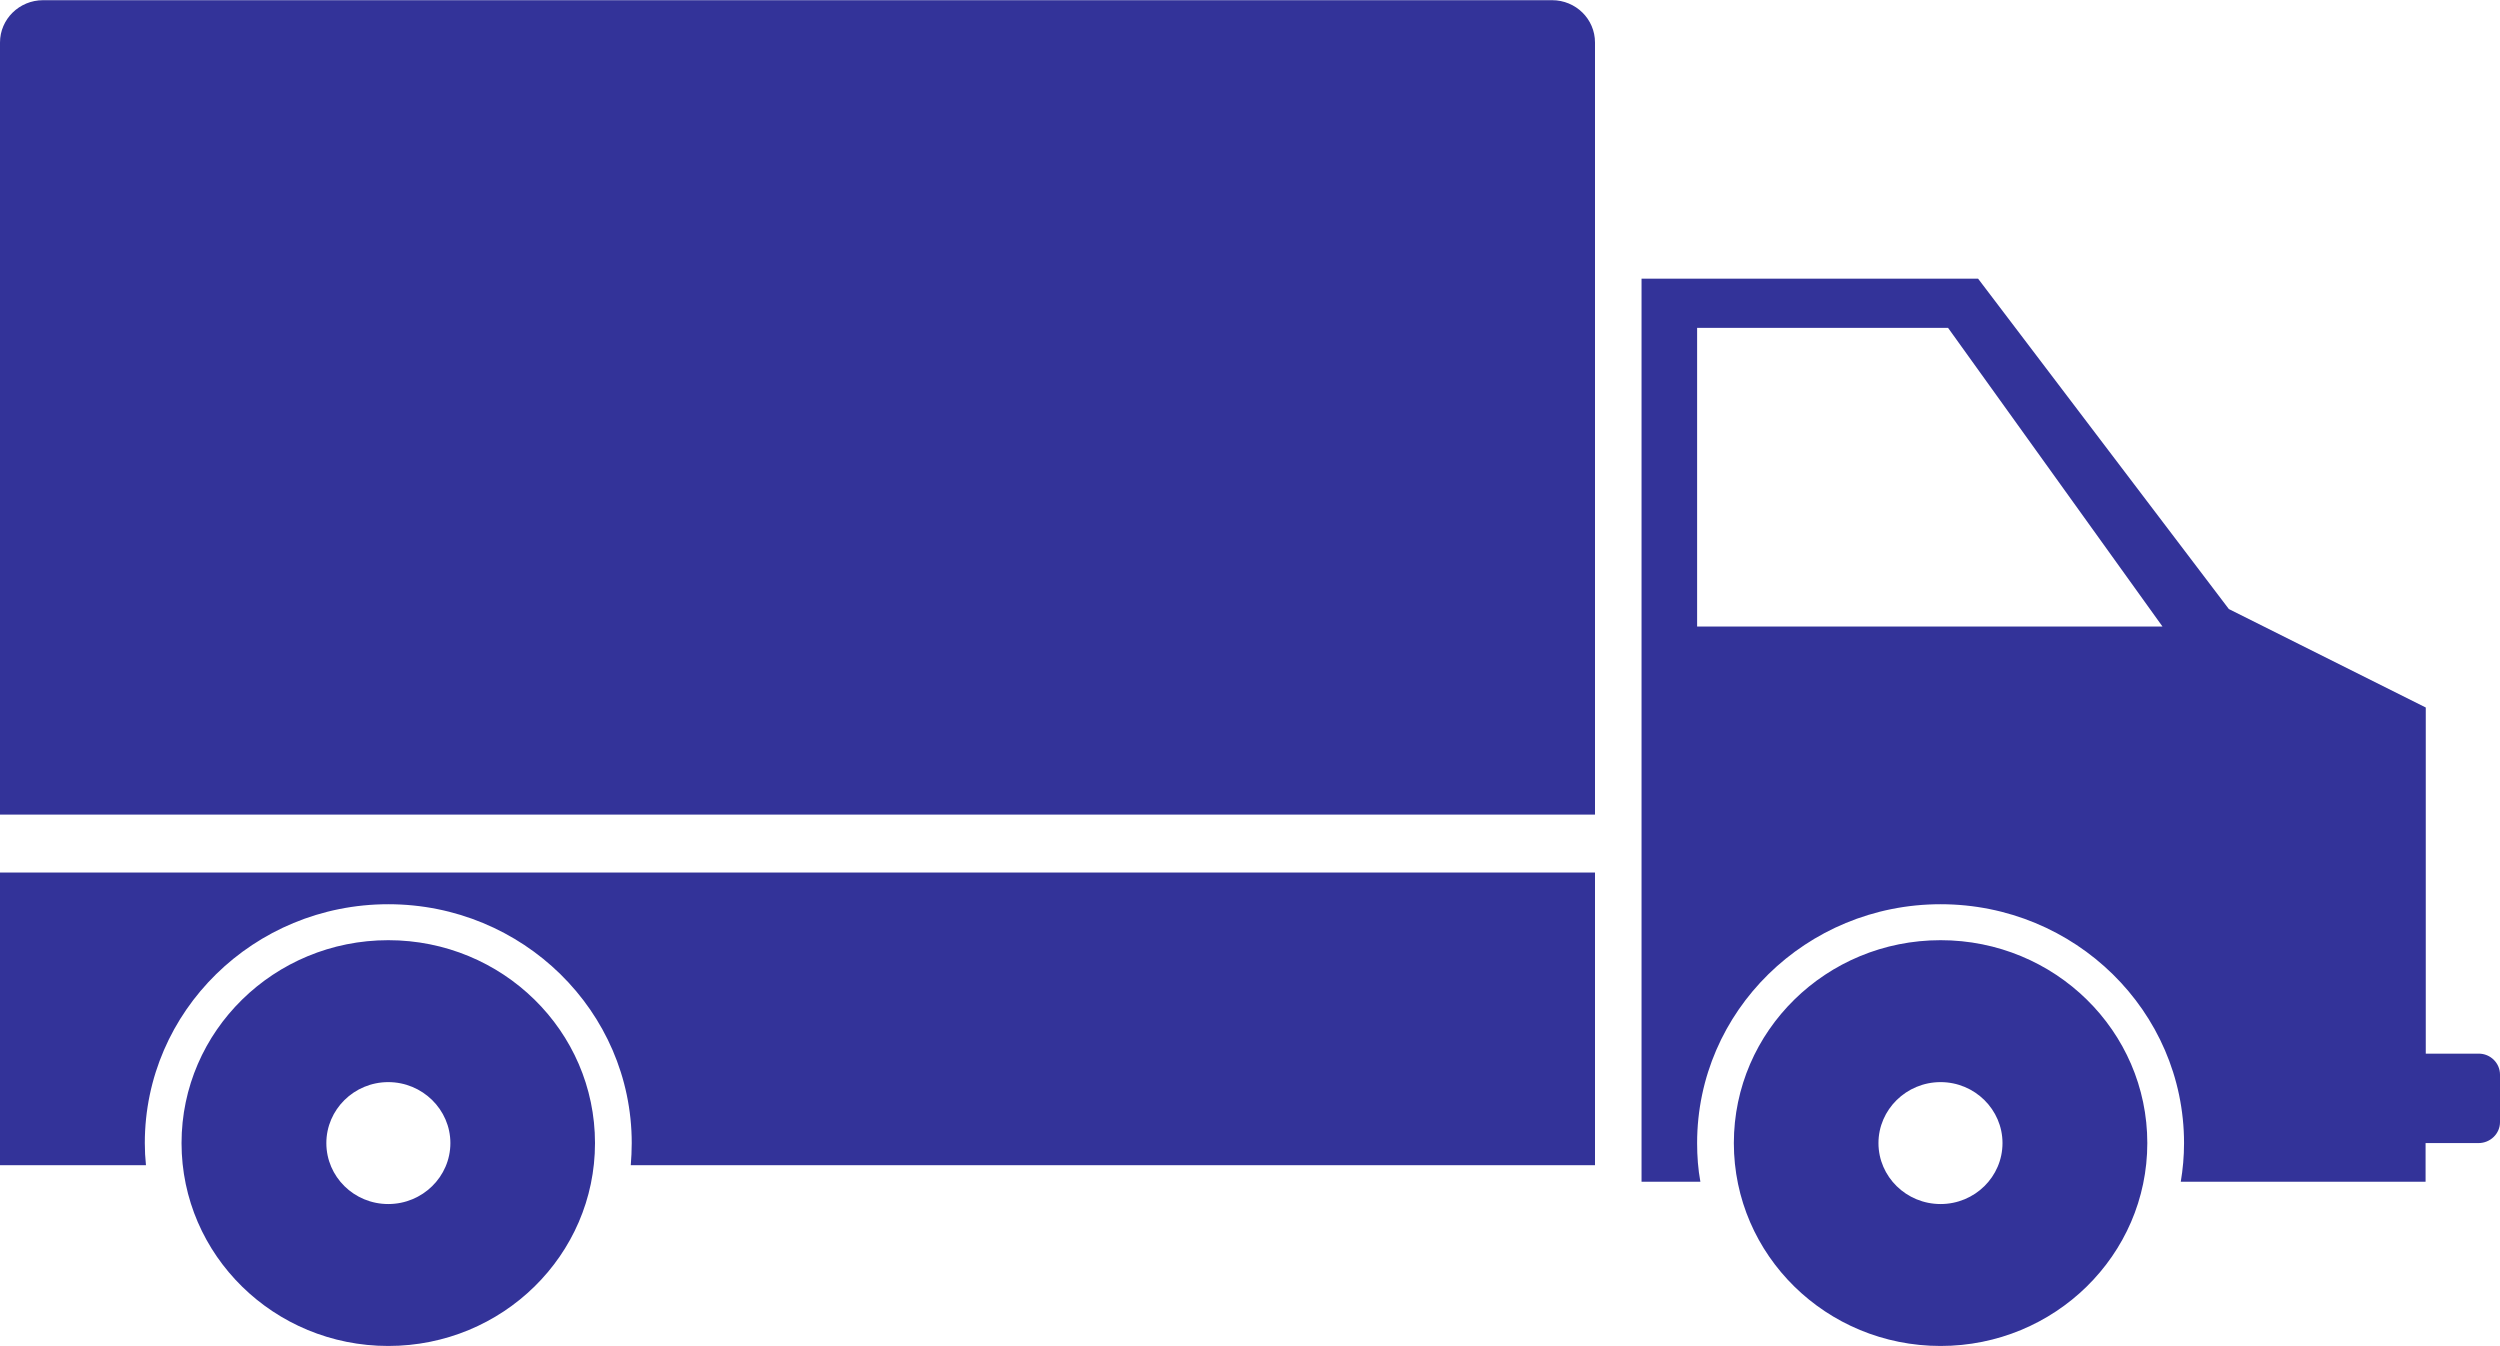 <?xml version="1.0" encoding="utf-8"?>
<svg xmlns="http://www.w3.org/2000/svg"
	xmlns:xlink="http://www.w3.org/1999/xlink"
	width="130px" height="70px" viewBox="0 0 130 70">
<path fillRule="evenodd" d="M 128.88 59.44C 128.88 59.44 126.13 59.44 126.13 59.44 126.13 59.44 126.13 61.45 126.13 61.45 126.13 61.45 113.4 61.45 113.4 61.45 113.51 60.8 113.57 60.13 113.57 59.44 113.57 52.58 107.9 47.02 100.91 47.02 93.92 47.02 88.25 52.58 88.25 59.44 88.25 60.13 88.3 60.8 88.42 61.45 88.42 61.45 85.36 61.45 85.36 61.45 85.36 61.45 85.36 33.49 85.36 33.49 85.36 33.49 85.36 14.49 85.36 14.49 85.36 14.49 102.86 14.49 102.86 14.49 102.86 14.49 115.9 31.67 115.9 31.67 115.9 31.67 126.14 36.79 126.14 36.79 126.14 36.79 126.14 54.79 126.14 54.79 126.14 54.79 128.88 54.79 128.88 54.79 129.5 54.78 130 55.28 130 55.88 130 55.88 130 58.35 130 58.35 130 58.95 129.5 59.44 128.88 59.44ZM 101.3 17.05C 101.3 17.05 88.25 17.05 88.25 17.05 88.25 17.05 88.25 32.58 88.25 32.58 88.25 32.58 112.45 32.58 112.45 32.58 112.45 32.58 101.3 17.05 101.3 17.05ZM 0 2.21C 0 1 1 0.01 2.24 0.01 2.24 0.01 80.71 0.01 80.71 0.01 81.94 0.01 82.94 0.99 82.94 2.21 82.94 2.21 82.94 42.36 82.94 42.36 82.94 42.36 0 42.36 0 42.36 0 42.36 0 2.21 0 2.21ZM 82.94 58.39C 82.94 58.39 82.94 60.59 82.94 60.59 82.94 60.59 80.7 60.59 80.7 60.59 80.7 60.59 32.8 60.59 32.8 60.59 32.83 60.21 32.85 59.83 32.85 59.44 32.85 52.58 27.18 47.02 20.19 47.02 13.2 47.02 7.53 52.58 7.53 59.44 7.53 59.83 7.55 60.21 7.59 60.59 7.59 60.59 2.24 60.59 2.24 60.59 2.24 60.59 0 60.59 0 60.59 0 60.59 0 58.39 0 58.39 0 58.39 0 45.37 0 45.37 0 45.37 82.94 45.37 82.94 45.37 82.94 45.37 82.94 58.39 82.94 58.39ZM 20.19 48.89C 26.13 48.89 30.94 53.61 30.94 59.44 30.94 65.27 26.13 69.99 20.19 69.99 14.25 69.99 9.44 65.27 9.44 59.44 9.44 53.61 14.26 48.89 20.19 48.89ZM 20.19 62.61C 21.97 62.61 23.42 61.19 23.42 59.44 23.42 57.7 21.97 56.27 20.19 56.27 18.41 56.27 16.97 57.7 16.97 59.44 16.97 61.19 18.41 62.61 20.19 62.61ZM 100.91 48.89C 106.85 48.89 111.66 53.61 111.66 59.44 111.66 65.27 106.84 69.99 100.91 69.99 94.97 69.99 90.16 65.27 90.16 59.44 90.16 53.61 94.97 48.89 100.91 48.89ZM 100.91 62.61C 102.69 62.61 104.13 61.19 104.13 59.44 104.13 57.7 102.69 56.27 100.91 56.27 99.13 56.27 97.68 57.7 97.68 59.44 97.68 61.19 99.13 62.61 100.91 62.61Z" fill="rgb(51,51,153)"/></svg>